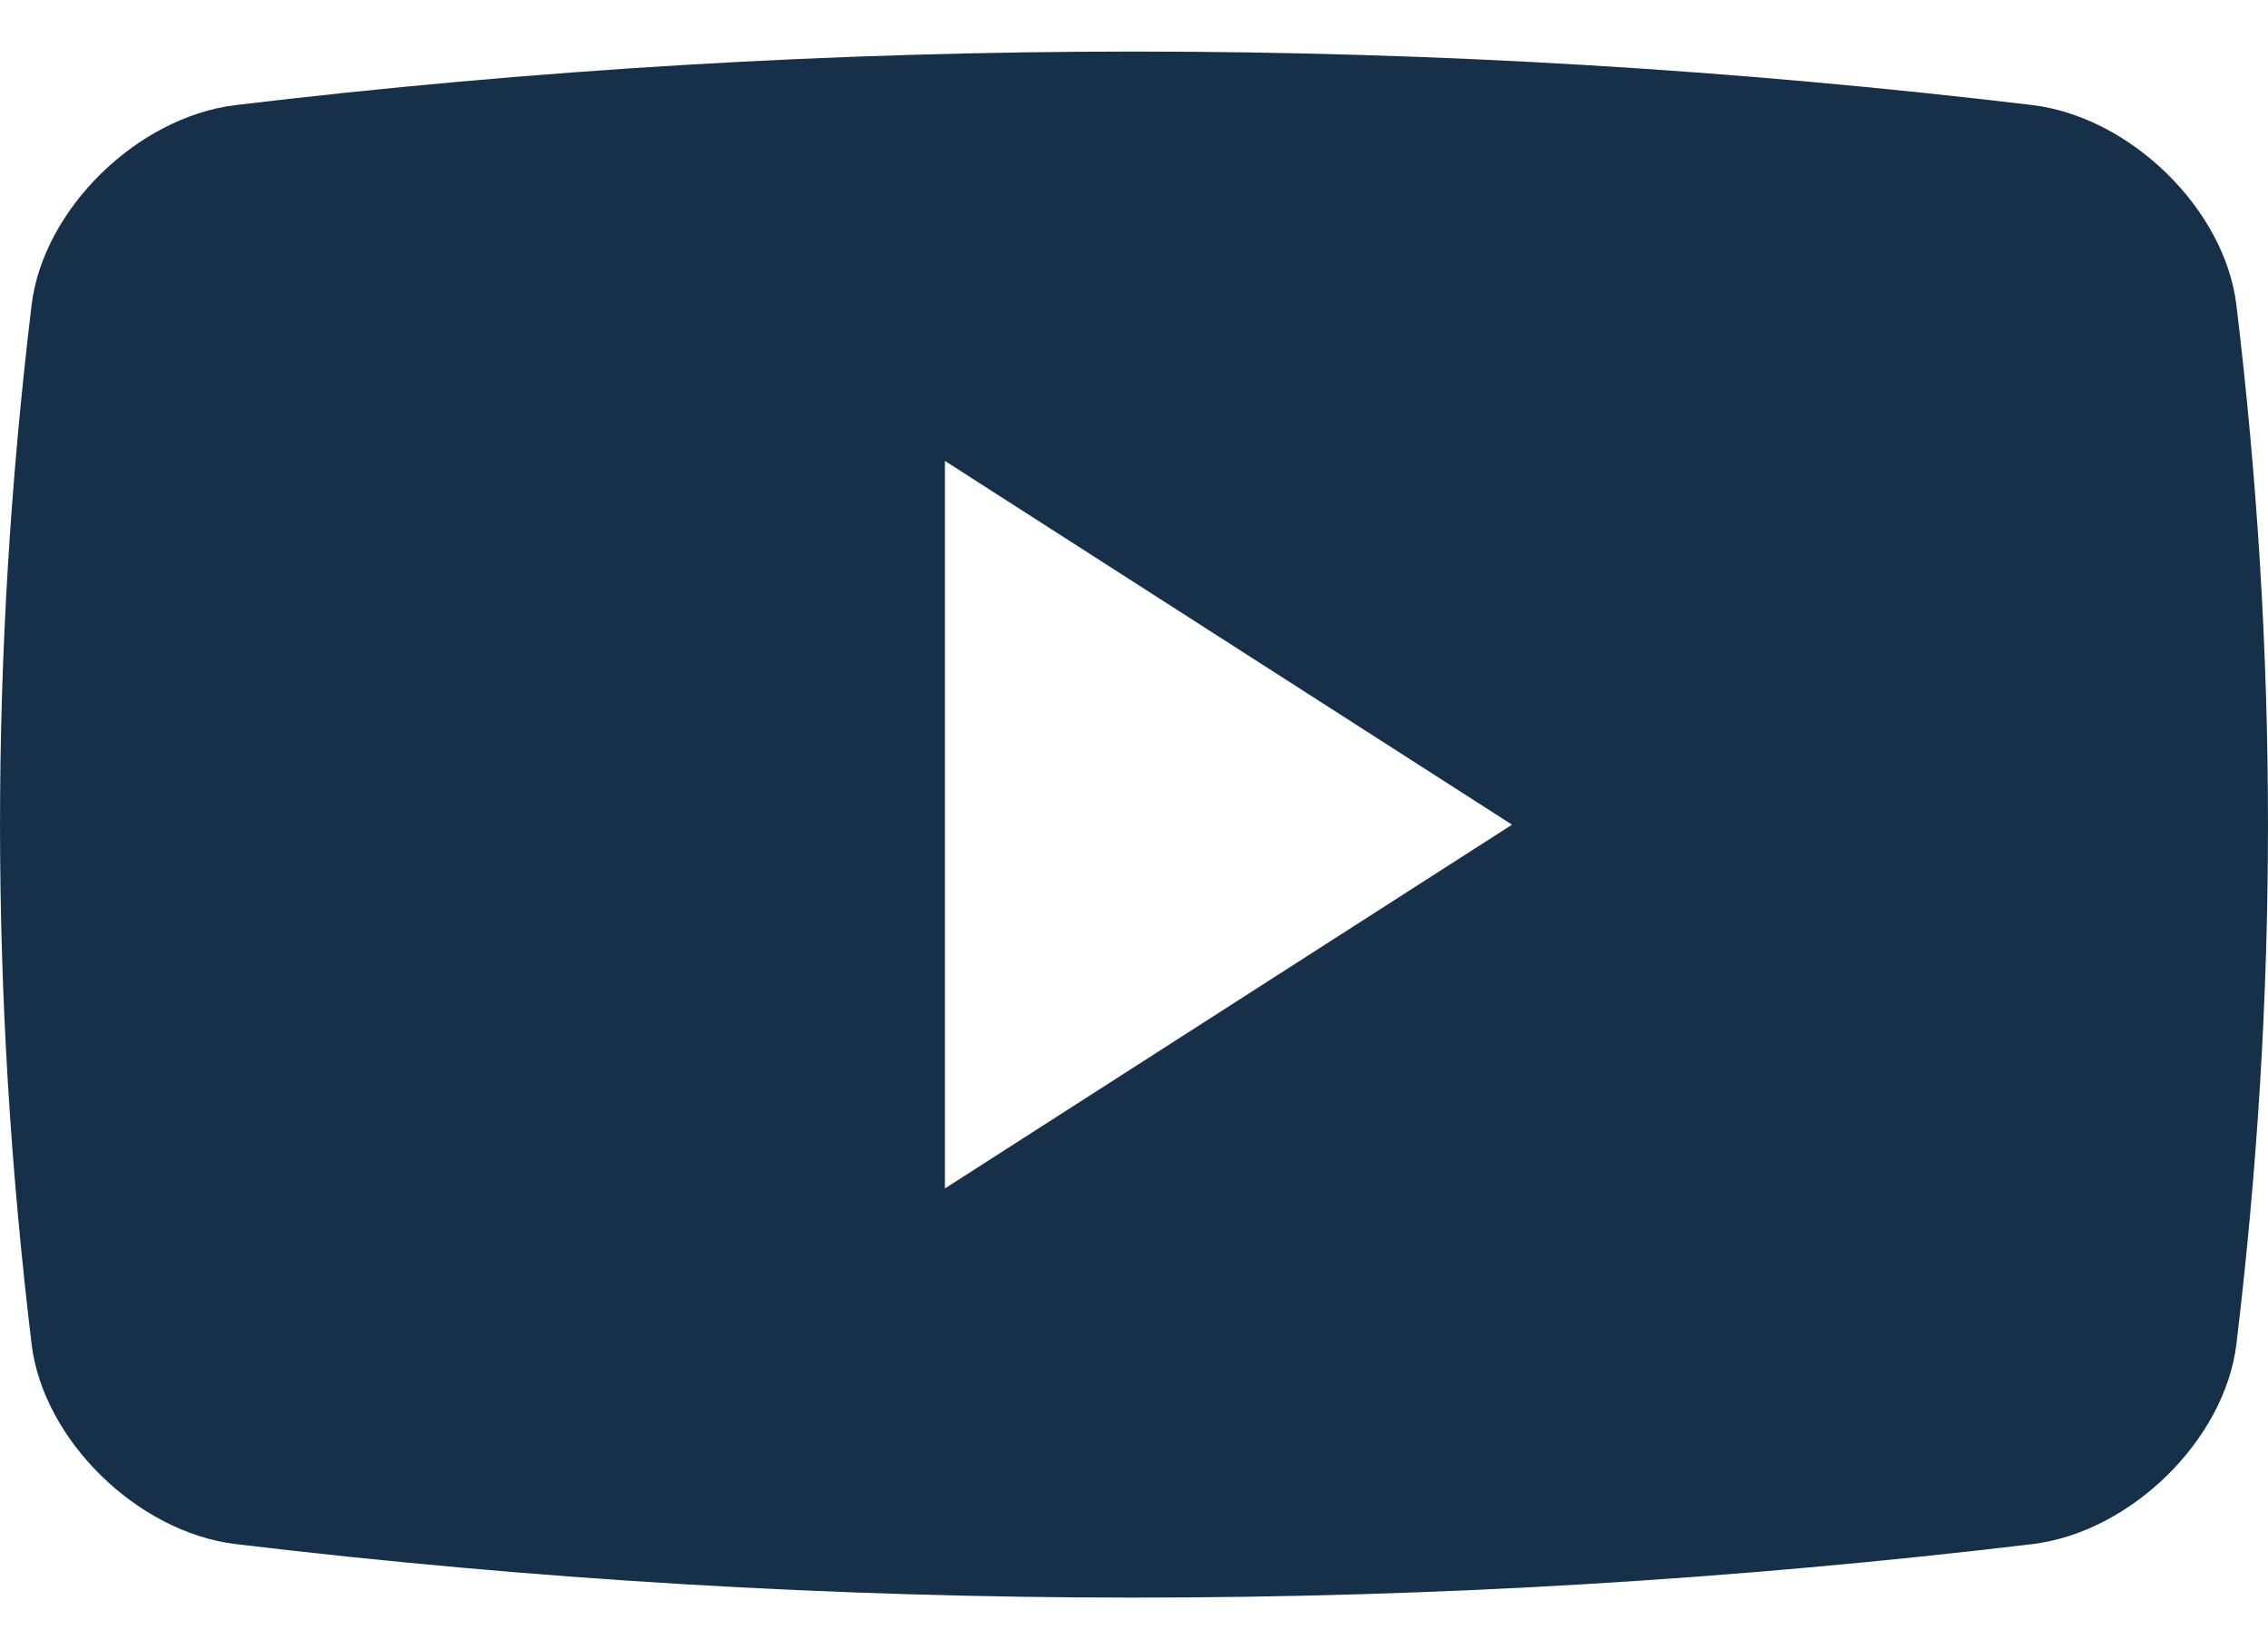 <?xml version="1.0" encoding="UTF-8" standalone="no"?>
<svg
   xmlns:dc="http://purl.org/dc/elements/1.1/"
   xmlns:cc="http://creativecommons.org/ns#"
   xmlns:rdf="http://www.w3.org/1999/02/22-rdf-syntax-ns#"
   xmlns:svg="http://www.w3.org/2000/svg"
   xmlns="http://www.w3.org/2000/svg"
   xmlns:sodipodi="http://sodipodi.sourceforge.net/DTD/sodipodi-0.dtd"
   xmlns:inkscape="http://www.inkscape.org/namespaces/inkscape"
   width="22"
   height="16"
   viewBox="0 0 22 16"
   fill="none"
   version="1.1"
   id="svg4"
   sodipodi:docname="youtube-logo.svg"
   inkscape:version="0.92.3 (2405546, 2018-03-11)">
  <defs
     id="defs8" />
  <sodipodi:namedview
     pagecolor="#ffffff"
     bordercolor="#666666"
     borderopacity="1"
     objecttolerance="10"
     gridtolerance="10"
     guidetolerance="10"
     inkscape:pageopacity="0"
     inkscape:pageshadow="2"
     inkscape:window-width="1366"
     inkscape:window-height="706"
     id="namedview6"
     showgrid="false"
     inkscape:zoom="12.909091"
     inkscape:cx="11"
     inkscape:cy="8"
     inkscape:window-x="-8"
     inkscape:window-y="-8"
     inkscape:window-maximized="1"
     inkscape:current-layer="svg4" />
  <path
     fill-rule="evenodd"
     clip-rule="evenodd"
     d="M19.72 1.02C20.67 1.139 21.578 2.028 21.693 2.955C22.102 6.353 22.102 9.648 21.693 13.045C21.578 13.972 20.67 14.862 19.72 14.98C13.928 15.673 8.071 15.673 2.281 14.98C1.33 14.862 0.422 13.972 0.307 13.045C-0.102 9.648 -0.102 6.353 0.307 2.955C0.422 2.028 1.33 1.138 2.281 1.02C8.071 0.327 13.928 0.327 19.72 1.02ZM9.166 4.472V11.53L14.667 8.001L9.166 4.472Z"
     fill="#9F6C38"
     id="path2"
     style="fill:#163049;fill-opacity:1" />
</svg>
